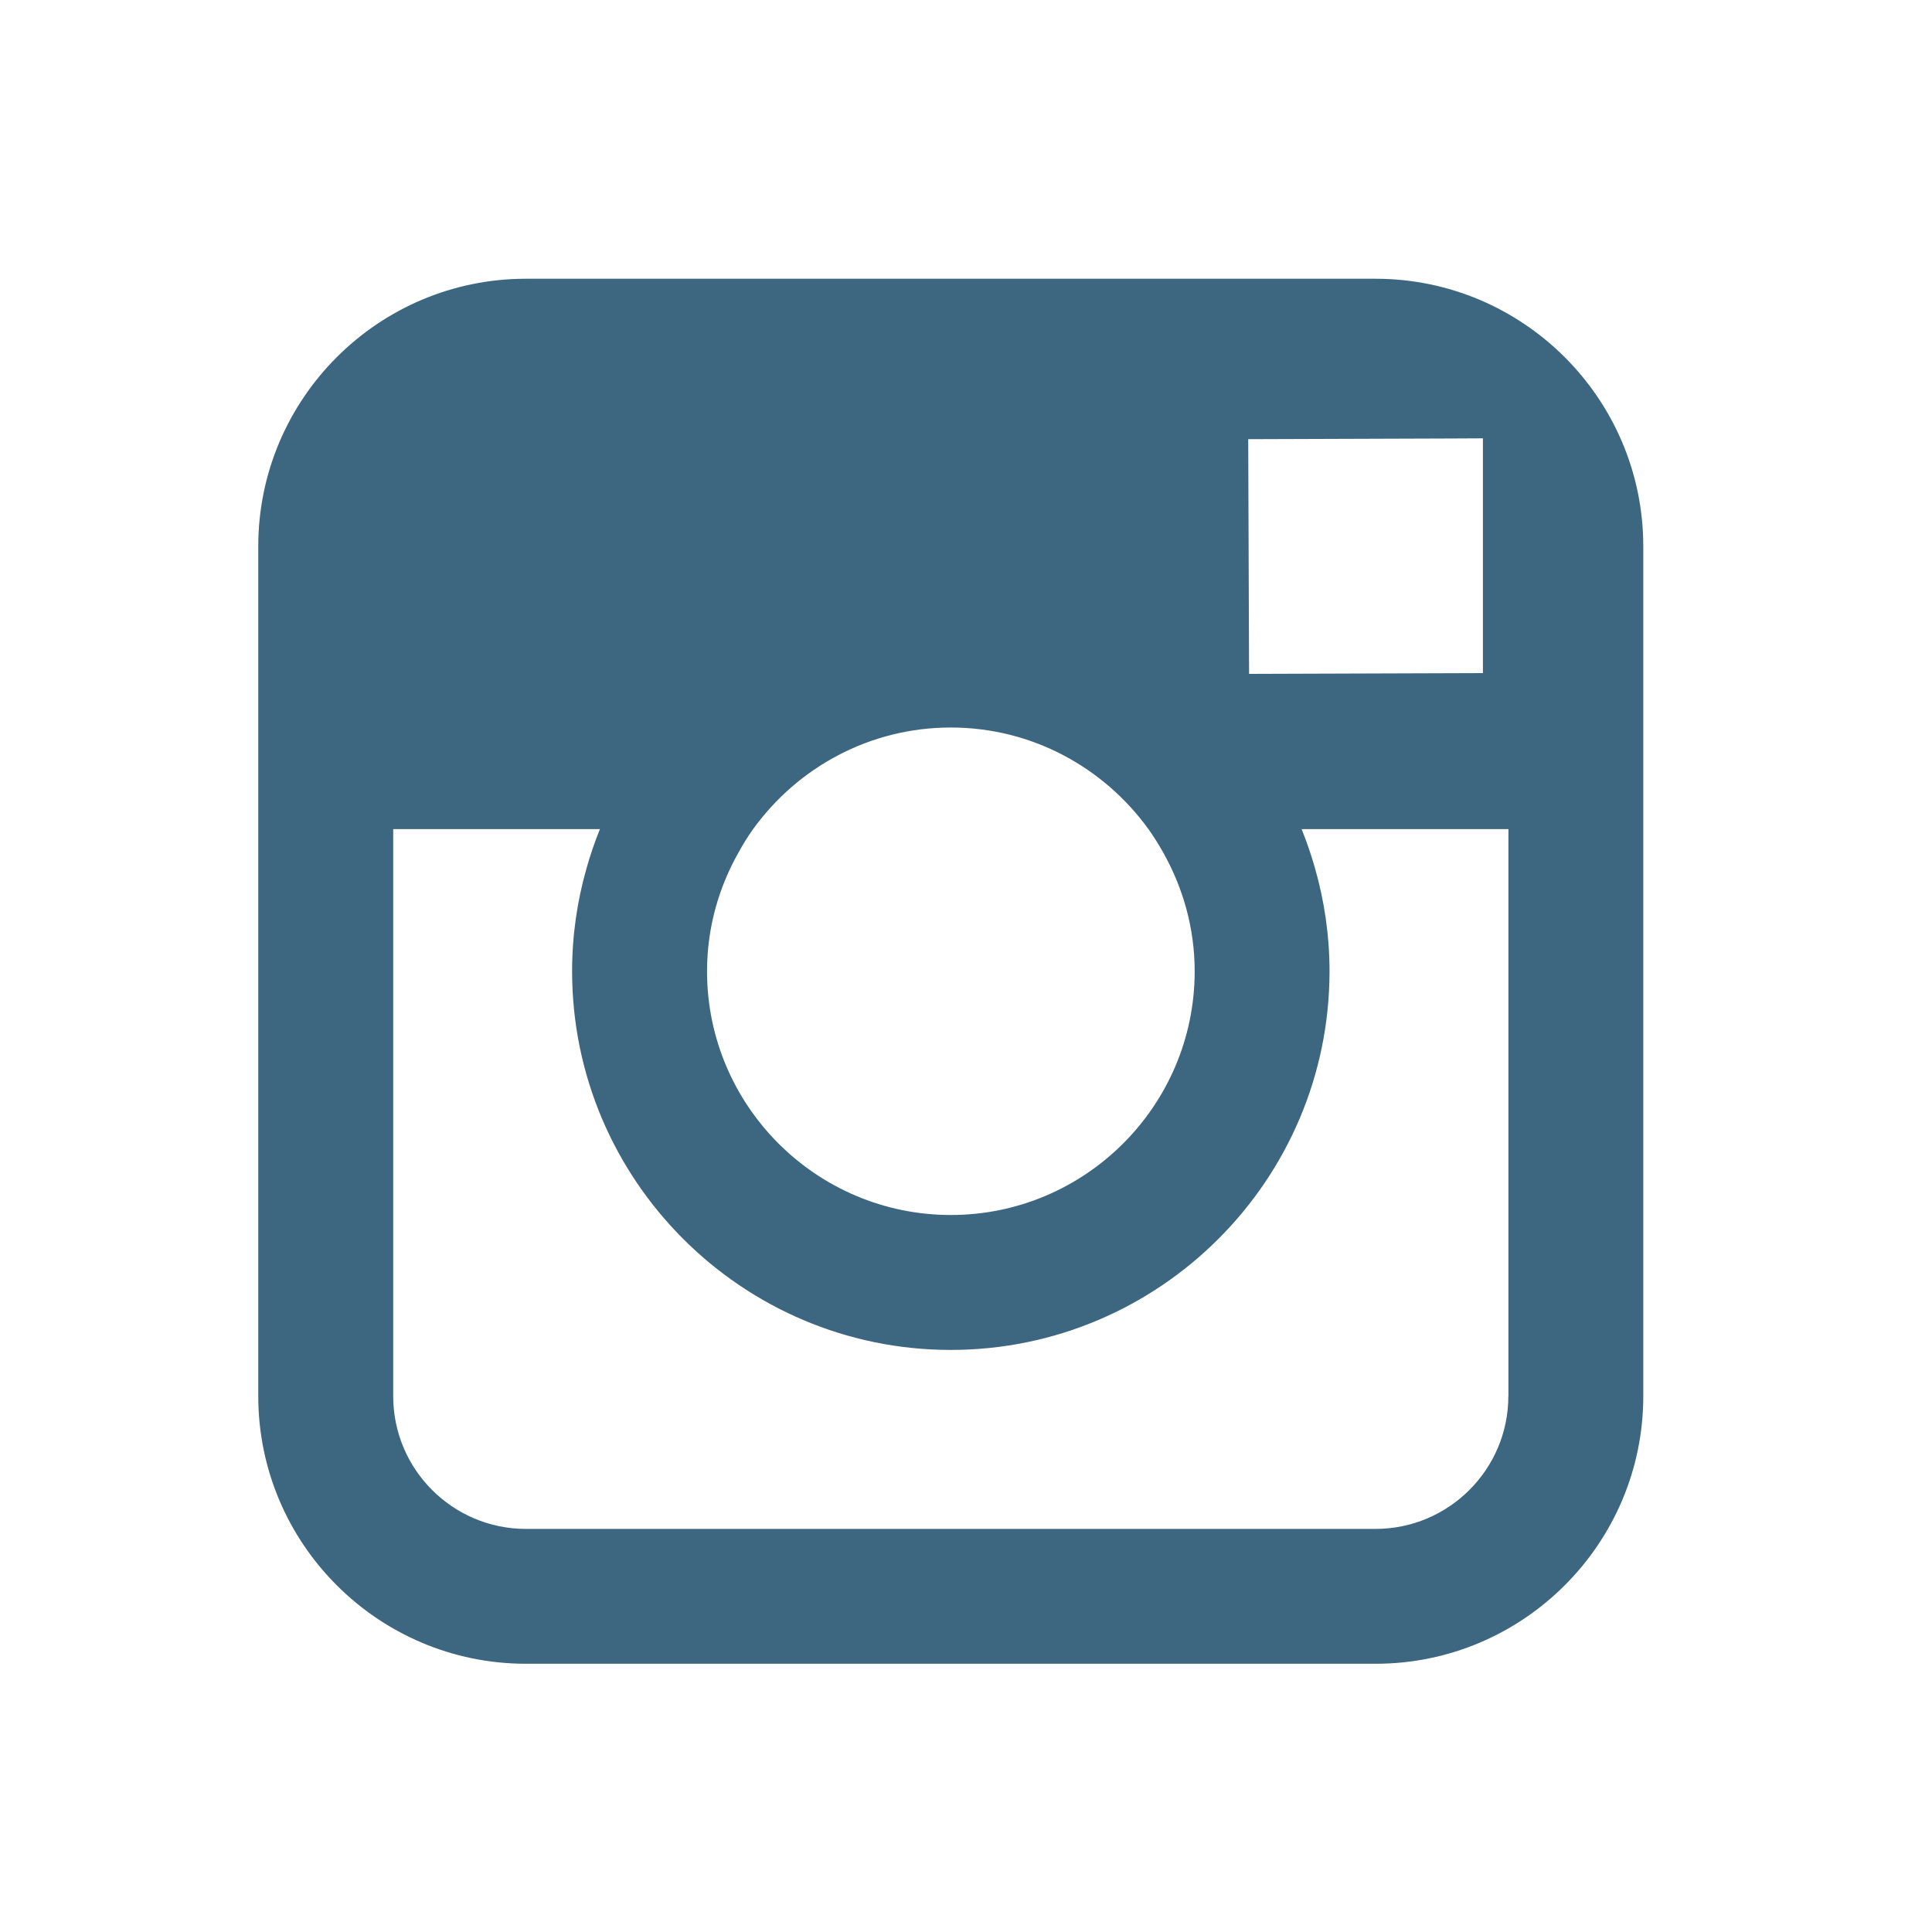 <?xml version="1.0" encoding="UTF-8"?> <!-- Generator: Adobe Illustrator 24.2.1, SVG Export Plug-In . SVG Version: 6.00 Build 0) --> <svg xmlns="http://www.w3.org/2000/svg" xmlns:xlink="http://www.w3.org/1999/xlink" version="1.1" id="Calque_1" x="0px" y="0px" viewBox="0 0 25 25" style="enable-background:new 0 0 25 25;" xml:space="preserve"> <g> <path style="fill:#3D6780;" d="M17.799,3.607H6.805c-1.91,0-3.463,1.553-3.463,3.463v3.659v1.347v5.99 c0,1.909,1.553,3.463,3.463,3.463h10.995c1.91,0,3.464-1.554,3.464-3.463v-5.988v-1.349V7.07 C21.264,5.16,19.709,3.607,17.799,3.607z M18.794,5.674l0.395-0.002v0.396v2.642l-3.026,0.01l-0.011-3.037L18.794,5.674z M9.745,10.729c0.574-0.795,1.505-1.315,2.558-1.315c1.053,0,1.983,0.52,2.558,1.315c0.069,0.096,0.131,0.197,0.19,0.301 c0.257,0.456,0.408,0.98,0.408,1.538c0,1.739-1.417,3.154-3.155,3.154c-1.74,0-3.155-1.415-3.155-3.154 c0-0.559,0.15-1.082,0.408-1.538C9.614,10.926,9.676,10.825,9.745,10.729z M19.518,18.066c0,0.947-0.771,1.718-1.719,1.718H6.805 c-0.947,0-1.717-0.77-1.717-1.718v-6.408v-0.929h2.675c-0.067,0.164-0.124,0.333-0.173,0.505c-0.121,0.424-0.187,0.871-0.187,1.333 c0,2.702,2.198,4.901,4.9,4.901c2.702,0,4.901-2.199,4.901-4.901c0-0.462-0.067-0.909-0.188-1.333 c-0.049-0.172-0.107-0.341-0.173-0.505h2.676v0.93V18.066z"></path> </g> </svg> 